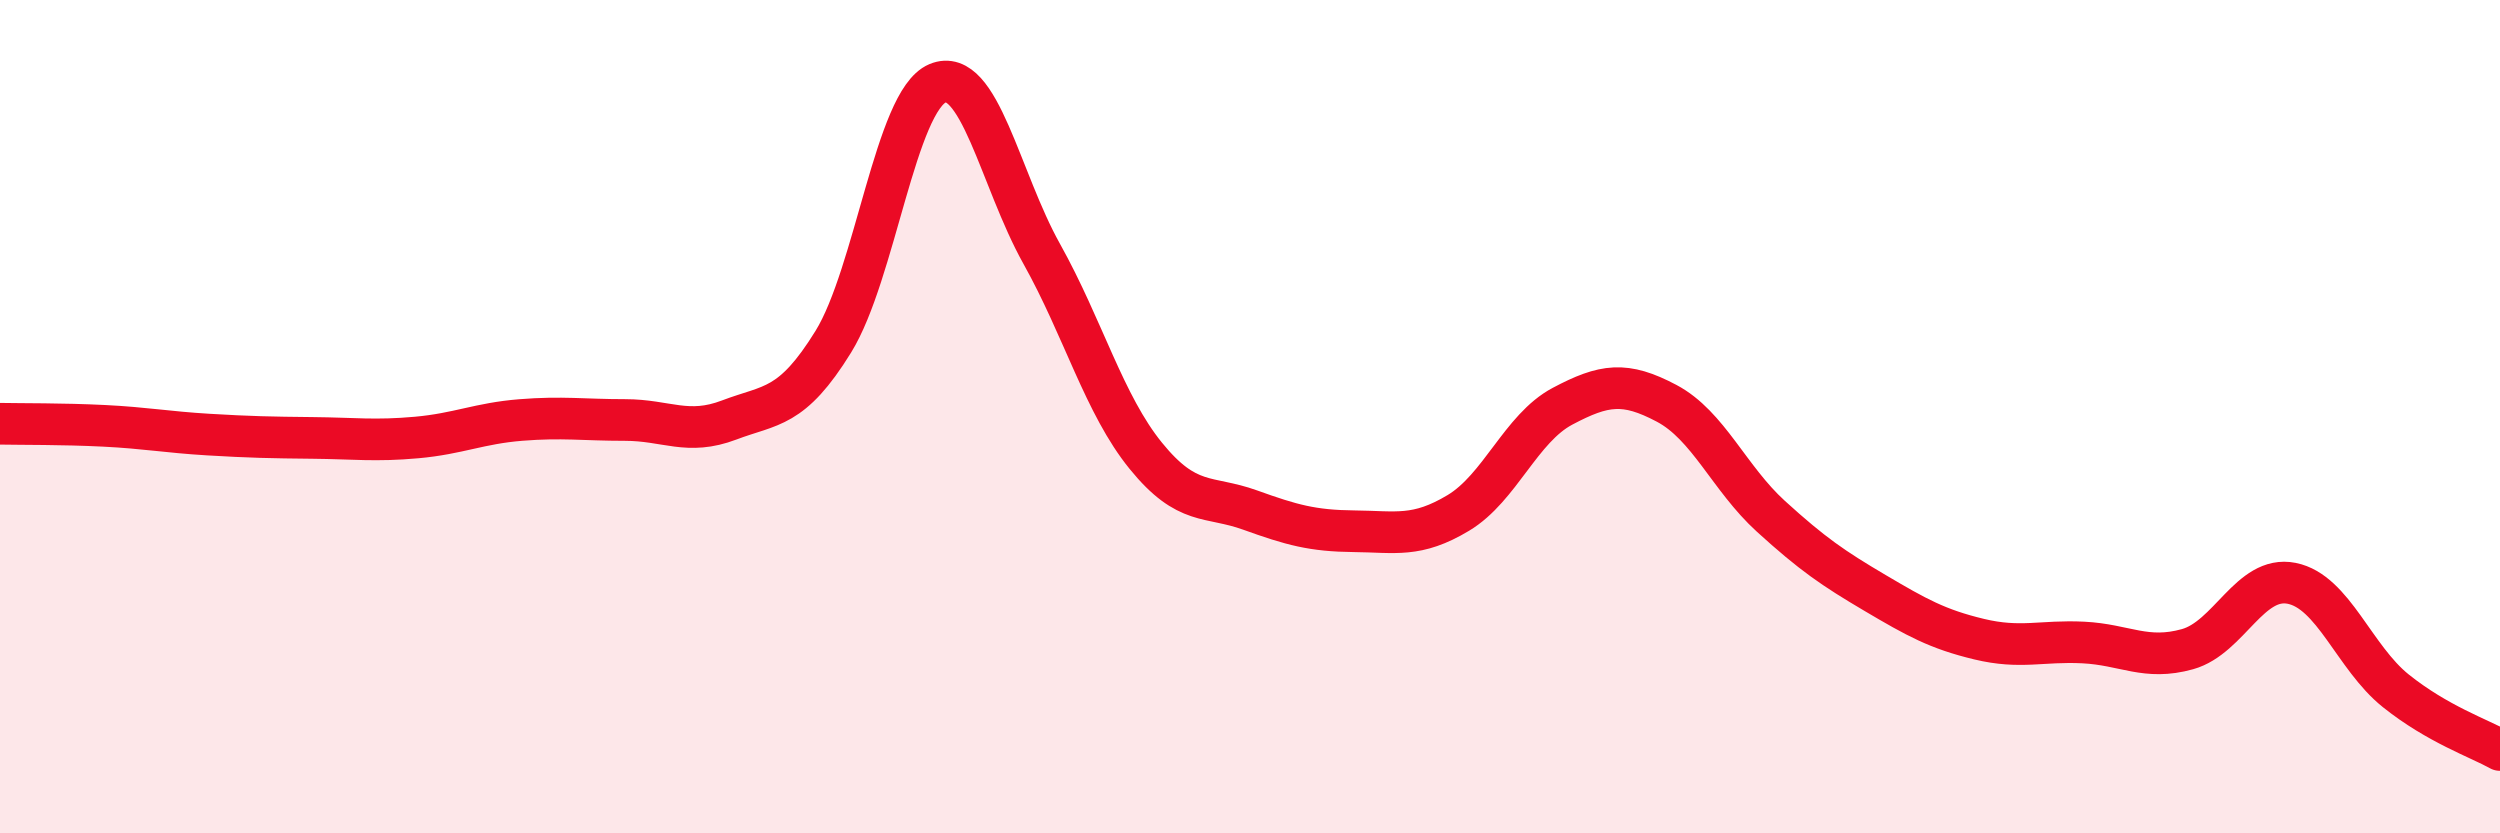 
    <svg width="60" height="20" viewBox="0 0 60 20" xmlns="http://www.w3.org/2000/svg">
      <path
        d="M 0,10.17 C 0.5,10.18 1.5,10.17 2.5,10.22 C 3.5,10.27 4,10.37 5,10.43 C 6,10.49 6.5,10.5 7.5,10.51 C 8.5,10.52 9,10.59 10,10.5 C 11,10.41 11.5,10.16 12.5,10.08 C 13.5,10 14,10.08 15,10.08 C 16,10.08 16.5,10.46 17.5,10.08 C 18.5,9.7 19,9.82 20,8.2 C 21,6.58 21.5,2.42 22.5,2 C 23.5,1.58 24,4.3 25,6.09 C 26,7.88 26.5,9.71 27.5,10.94 C 28.5,12.17 29,11.88 30,12.24 C 31,12.6 31.5,12.74 32.5,12.75 C 33.5,12.76 34,12.91 35,12.31 C 36,11.71 36.5,10.28 37.5,9.75 C 38.5,9.22 39,9.15 40,9.68 C 41,10.21 41.5,11.48 42.5,12.39 C 43.5,13.3 44,13.64 45,14.23 C 46,14.82 46.5,15.1 47.5,15.34 C 48.5,15.58 49,15.37 50,15.42 C 51,15.47 51.5,15.86 52.5,15.58 C 53.5,15.3 54,13.8 55,14 C 56,14.2 56.5,15.78 57.5,16.58 C 58.5,17.38 59.5,17.72 60,18L60 20L0 20Z"
        fill="#EB0A25"
        opacity="0.1"
        stroke-linecap="round"
        stroke-linejoin="round"
      />
      <path
        d="M 0,10.17 C 0.5,10.18 1.5,10.17 2.5,10.22 C 3.5,10.27 4,10.37 5,10.43 C 6,10.49 6.5,10.5 7.5,10.51 C 8.5,10.52 9,10.59 10,10.5 C 11,10.41 11.5,10.16 12.5,10.08 C 13.5,10 14,10.08 15,10.08 C 16,10.08 16.5,10.46 17.5,10.08 C 18.5,9.7 19,9.82 20,8.2 C 21,6.58 21.5,2.42 22.5,2 C 23.5,1.58 24,4.3 25,6.09 C 26,7.88 26.5,9.71 27.5,10.94 C 28.5,12.17 29,11.88 30,12.24 C 31,12.6 31.5,12.74 32.5,12.75 C 33.5,12.76 34,12.91 35,12.31 C 36,11.71 36.5,10.28 37.5,9.75 C 38.5,9.22 39,9.15 40,9.68 C 41,10.21 41.5,11.48 42.5,12.39 C 43.5,13.3 44,13.64 45,14.23 C 46,14.82 46.5,15.1 47.5,15.34 C 48.5,15.58 49,15.37 50,15.42 C 51,15.47 51.5,15.86 52.5,15.58 C 53.5,15.3 54,13.8 55,14 C 56,14.2 56.5,15.78 57.5,16.58 C 58.5,17.38 59.5,17.72 60,18"
        stroke="#EB0A25"
        stroke-width="1"
        fill="none"
        stroke-linecap="round"
        stroke-linejoin="round"
      />
    </svg>
  